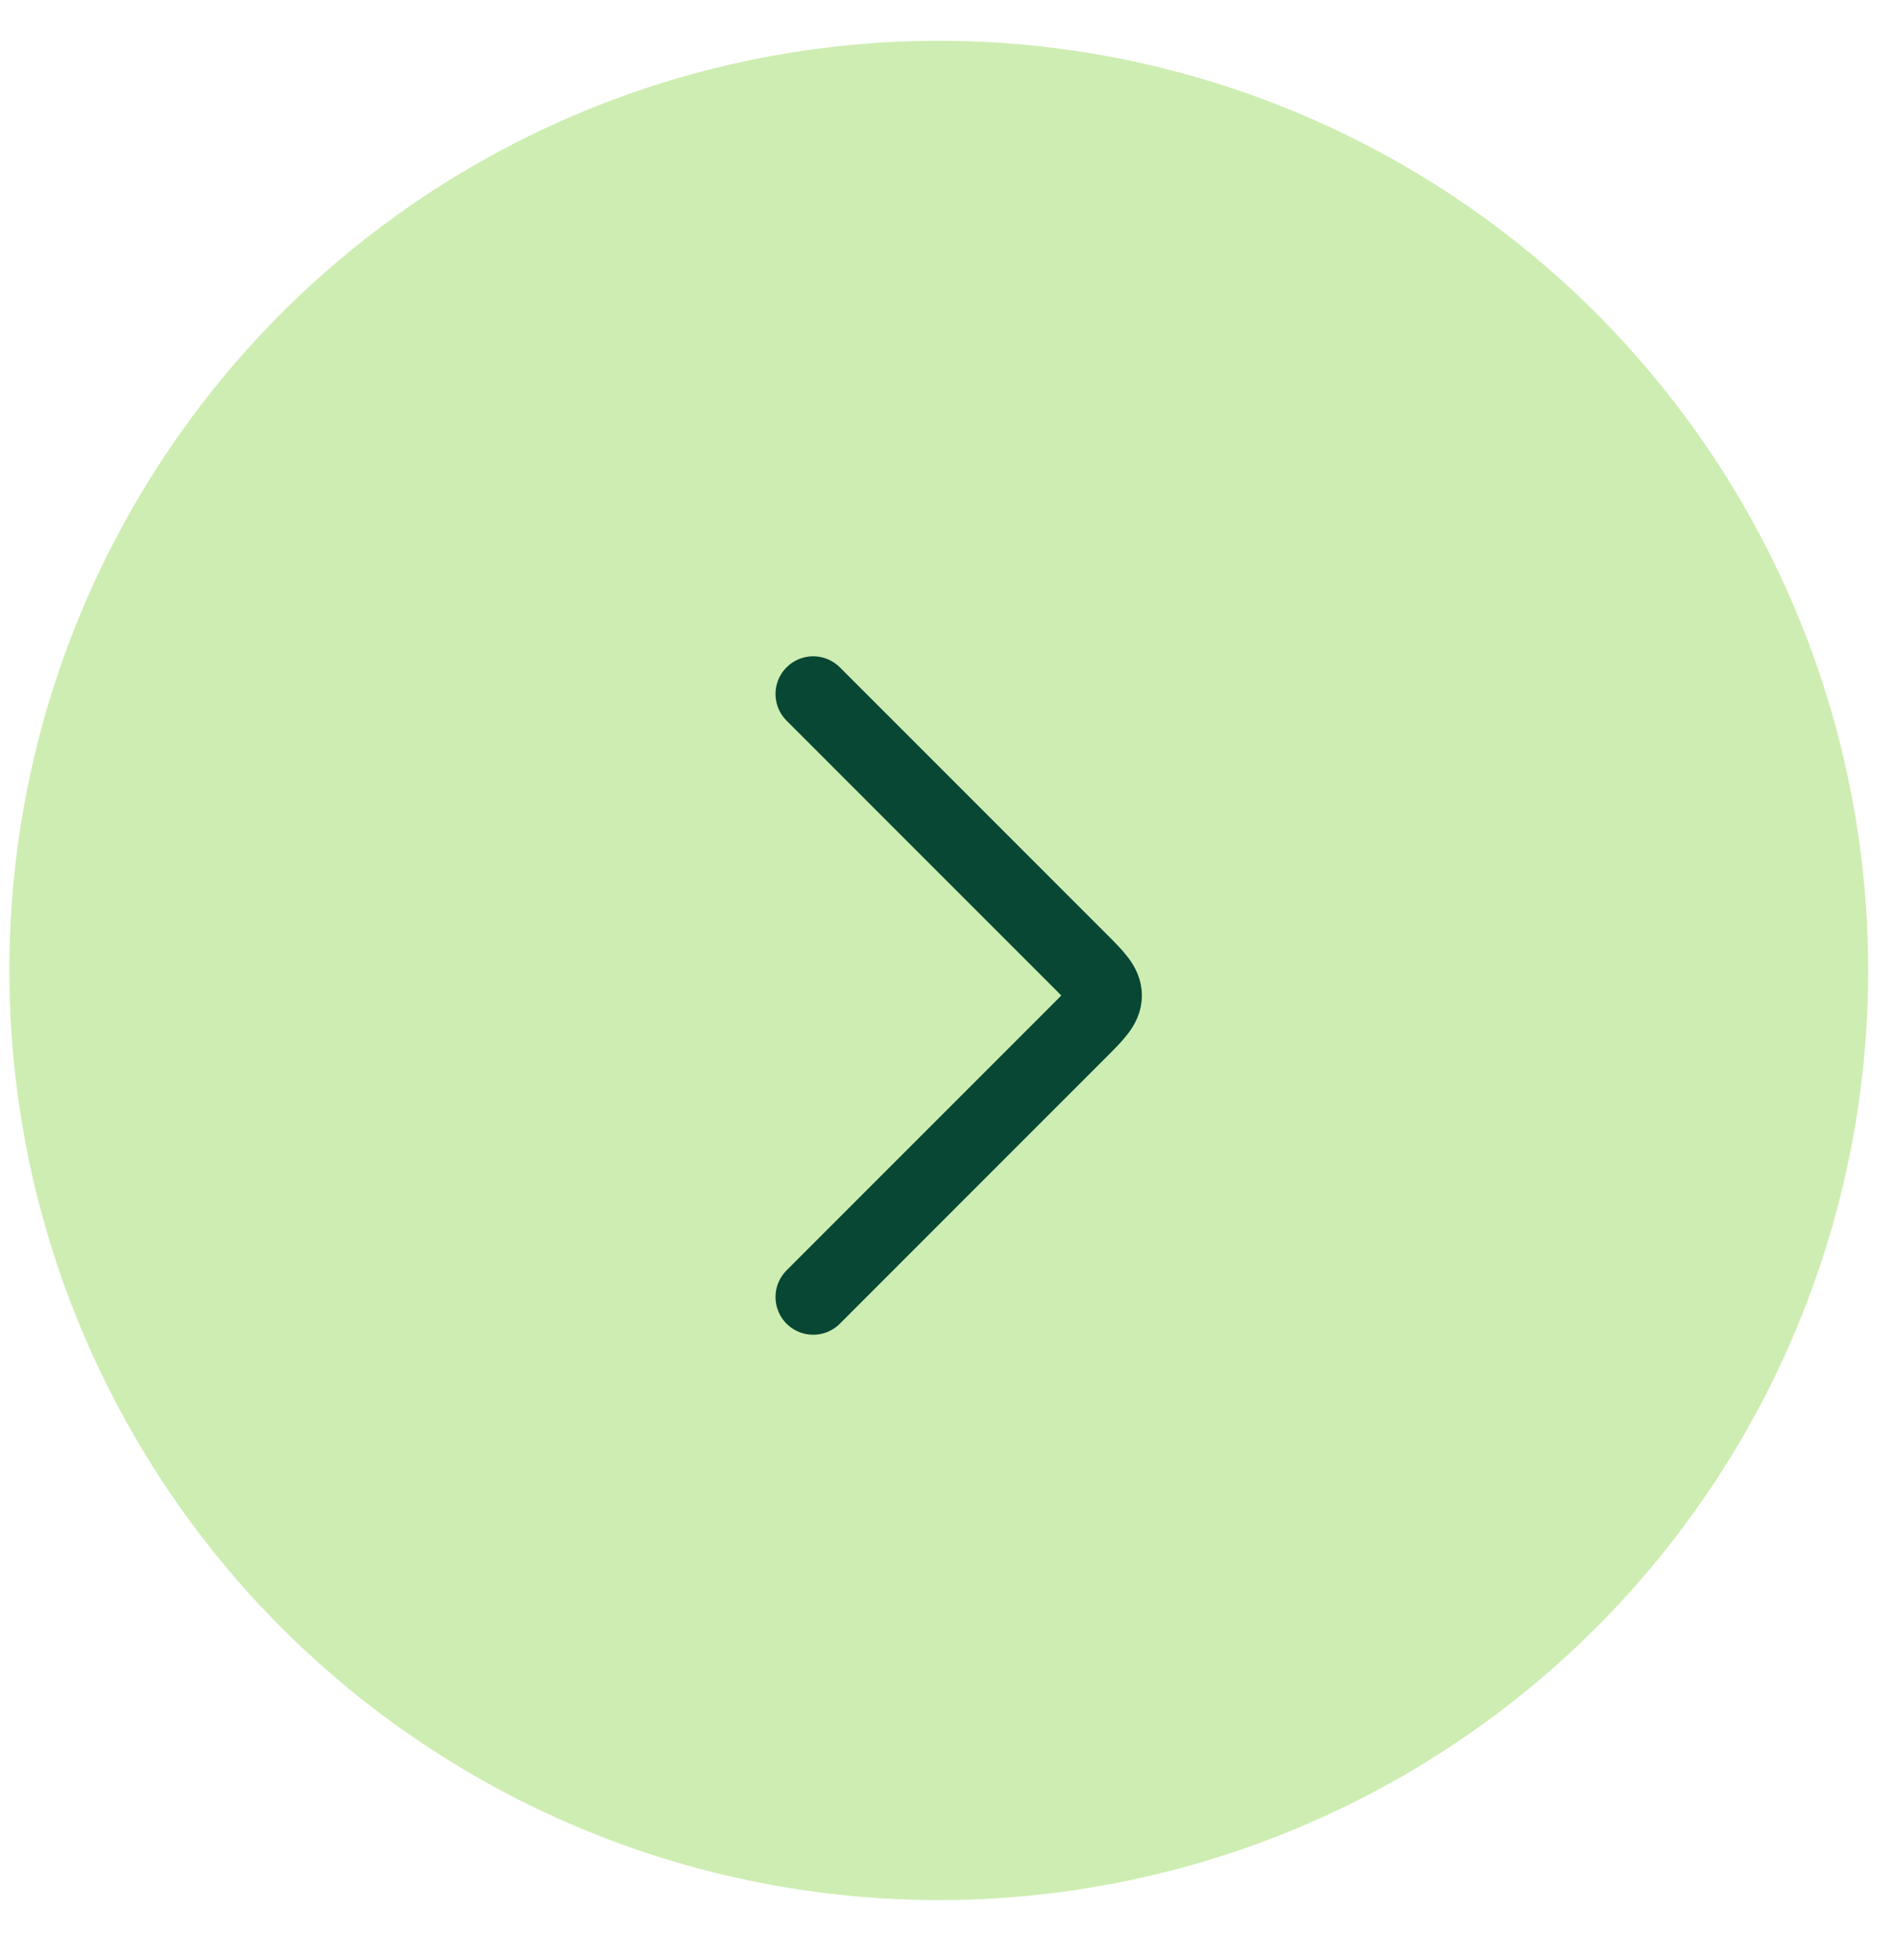<?xml version="1.0" encoding="UTF-8"?> <svg xmlns="http://www.w3.org/2000/svg" width="31" height="32" viewBox="0 0 31 32" fill="none"><circle cx="15.333" cy="15.846" r="15.18" fill="#CEEDB2"></circle><path d="M13.282 21.179L17.625 16.836C17.899 16.562 18.035 16.425 18.035 16.256C18.035 16.086 17.899 15.949 17.625 15.675L13.282 11.332" stroke="#084734" stroke-width="1.231" stroke-linecap="round" stroke-linejoin="round"></path></svg> 